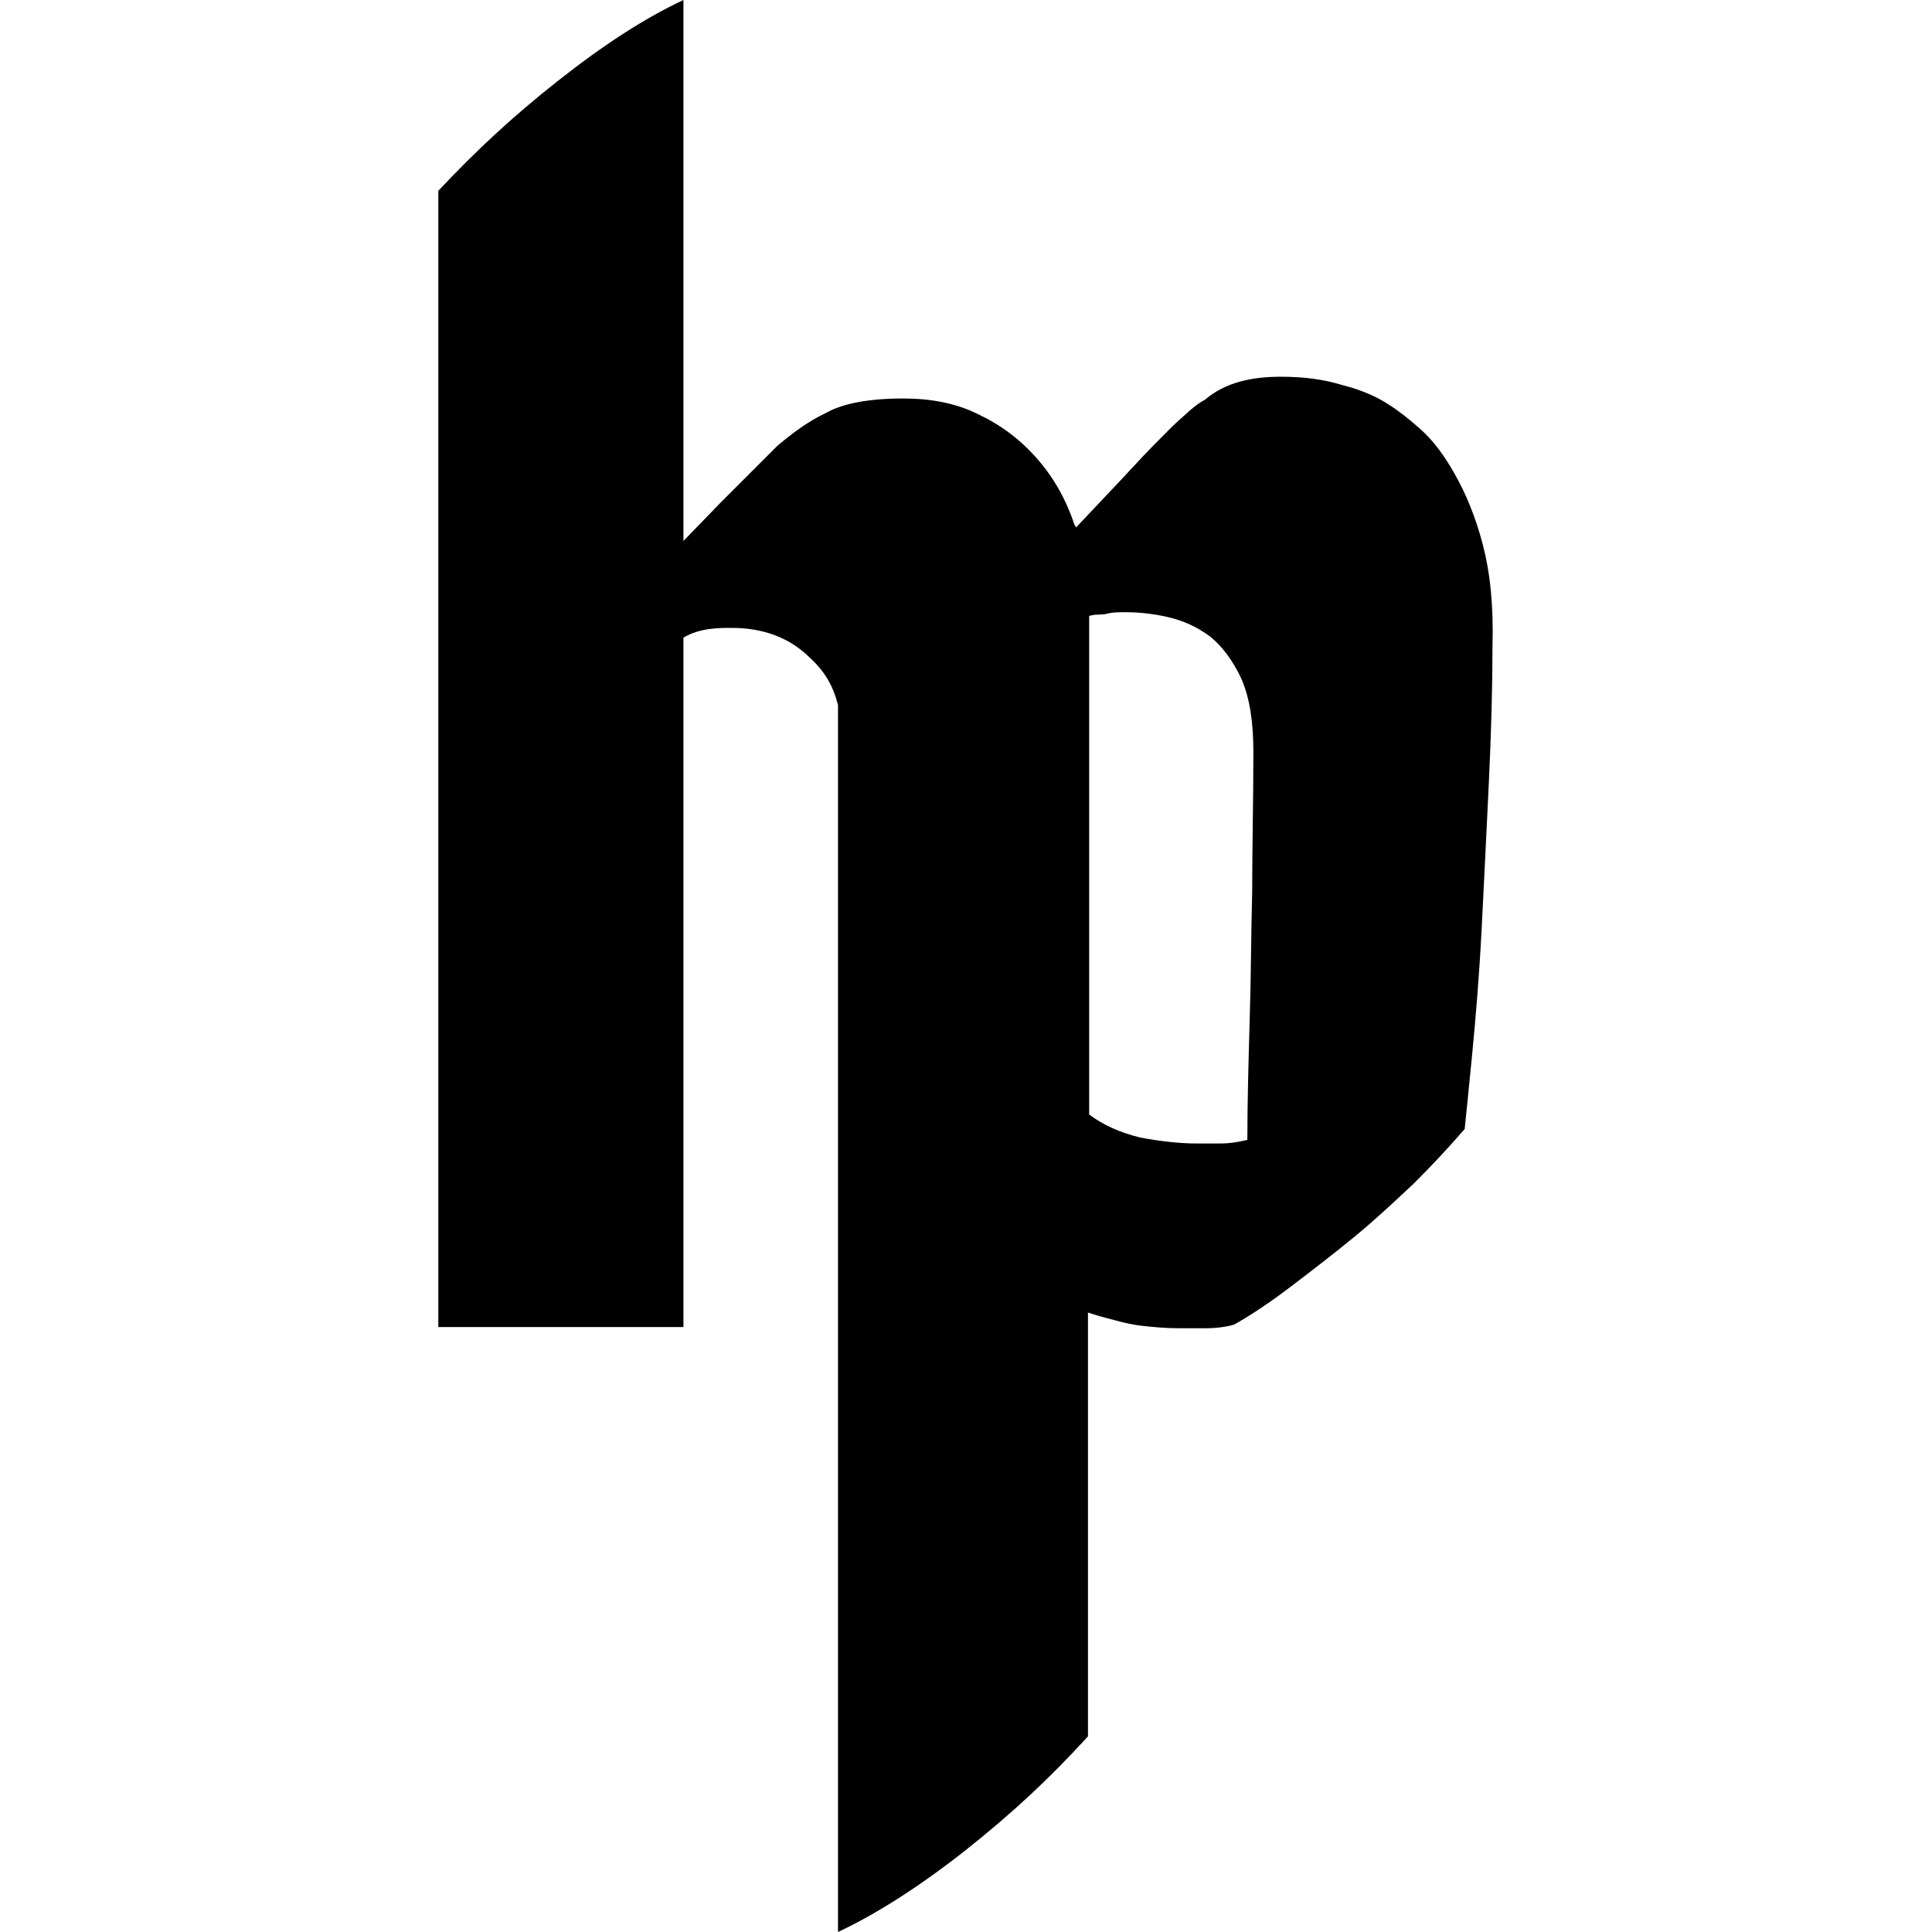 <?xml version="1.0" encoding="utf-8"?>
<svg version="1.1" xmlns="http://www.w3.org/2000/svg" xmlns:xlink="http://www.w3.org/1999/xlink" x="0px" y="0px"
	 viewBox="0 0 16 16">
<path d="M12.28,4.51c-0.06-0.23-0.14-0.42-0.23-0.58c-0.09-0.16-0.18-0.28-0.28-0.37c-0.1-0.09-0.19-0.16-0.27-0.21
	c-0.09-0.06-0.22-0.12-0.38-0.16c-0.16-0.05-0.33-0.07-0.51-0.07c-0.12,0-0.23,0.01-0.34,0.04c-0.11,0.03-0.21,0.08-0.29,0.15
	C9.9,3.35,9.82,3.43,9.71,3.53C9.6,3.64,9.49,3.75,9.39,3.86C9.27,3.99,9.05,4.22,8.91,4.37c0-0.01,0-0.01-0.01-0.02
	C8.83,4.14,8.73,3.96,8.59,3.8c-0.14-0.16-0.3-0.28-0.49-0.37C7.92,3.34,7.71,3.3,7.48,3.3c-0.28,0-0.5,0.04-0.64,0.12
	C6.69,3.49,6.56,3.59,6.44,3.69L5.97,4.16L5.66,4.48V0C5.34,0.15,5,0.37,4.62,0.67c-0.38,0.3-0.68,0.58-0.99,0.91v9.41h2.03V5.28
	C5.73,5.24,5.8,5.22,5.87,5.21C5.94,5.2,6,5.2,6.06,5.2c0.26,0,0.48,0.08,0.65,0.25C6.83,5.56,6.9,5.68,6.94,5.84V16
	c0.32-0.15,0.68-0.38,1.06-0.68c0.39-0.31,0.69-0.59,1.01-0.94l0,0v-3.51c0.06,0.02,0.13,0.04,0.21,0.06
	c0.07,0.02,0.15,0.04,0.24,0.05c0.09,0.01,0.19,0.02,0.31,0.02h0.21c0.09,0,0.17-0.01,0.24-0.03c0.16-0.09,0.32-0.2,0.49-0.33
	c0.17-0.13,0.34-0.26,0.51-0.4c0.17-0.14,0.33-0.29,0.49-0.44c0.15-0.15,0.29-0.3,0.42-0.45c0.01-0.09,0.03-0.3,0.06-0.6
	c0.03-0.31,0.06-0.66,0.08-1.05c0.02-0.39,0.04-0.8,0.06-1.22c0.02-0.42,0.03-0.8,0.03-1.12C12.37,5.01,12.34,4.74,12.28,4.51z
	 M10.37,7.39c-0.01,0.38-0.01,0.73-0.02,1.03c-0.01,0.36-0.02,0.7-0.02,1.02c-0.08,0.02-0.16,0.03-0.22,0.03H9.92
	c-0.16,0-0.32-0.02-0.48-0.05c-0.16-0.04-0.3-0.1-0.42-0.19c0,0,0,0,0,0V5.1c0.01,0,0.03-0.01,0.07-0.01c0.02,0,0.05,0,0.09-0.01
	c0.04-0.01,0.09-0.01,0.14-0.01c0.1,0,0.22,0.01,0.35,0.04c0.13,0.03,0.24,0.08,0.35,0.16c0.1,0.08,0.19,0.2,0.26,0.35
	c0.07,0.16,0.1,0.36,0.1,0.61C10.38,6.62,10.37,7.01,10.37,7.39z"/>
</svg>
